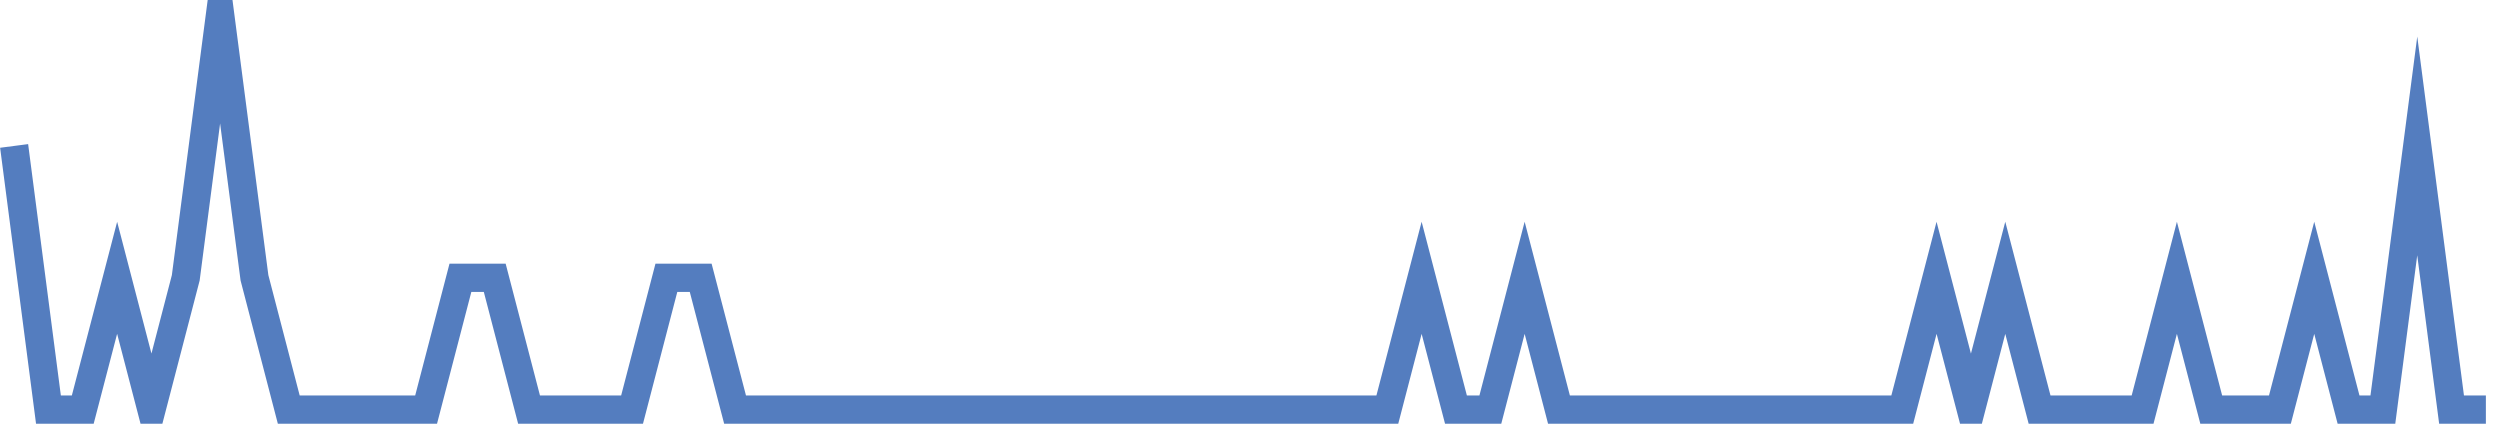 <?xml version="1.0" encoding="UTF-8"?>
<svg xmlns="http://www.w3.org/2000/svg" xmlns:xlink="http://www.w3.org/1999/xlink" width="177pt" height="30pt" viewBox="0 0 177 30" version="1.1">
<g id="surface21858246">
<path style="fill:none;stroke-width:2;stroke-linecap:butt;stroke-linejoin:miter;stroke:rgb(32.941%,49.02%,74.902%);stroke-opacity:1;stroke-miterlimit:10;" d="M 1 10.332 L 3.43 29 L 5.859 29 L 8.293 19.668 L 10.723 29 L 13.152 19.668 L 15.582 1 L 18.016 19.668 L 20.445 29 L 30.168 29 L 32.598 19.668 L 35.027 19.668 L 37.457 29 L 44.75 29 L 47.18 19.668 L 49.609 19.668 L 52.043 29 L 98.223 29 L 100.652 19.668 L 103.082 29 L 105.516 29 L 107.945 19.668 L 110.375 29 L 134.68 29 L 137.109 19.668 L 139.543 29 L 141.973 19.668 L 144.402 29 L 151.695 29 L 154.125 19.668 L 156.555 29 L 161.418 29 L 163.848 19.668 L 166.277 29 L 168.707 29 L 171.141 10.332 L 173.57 29 L 176 29 "/>
</g>
</svg>
